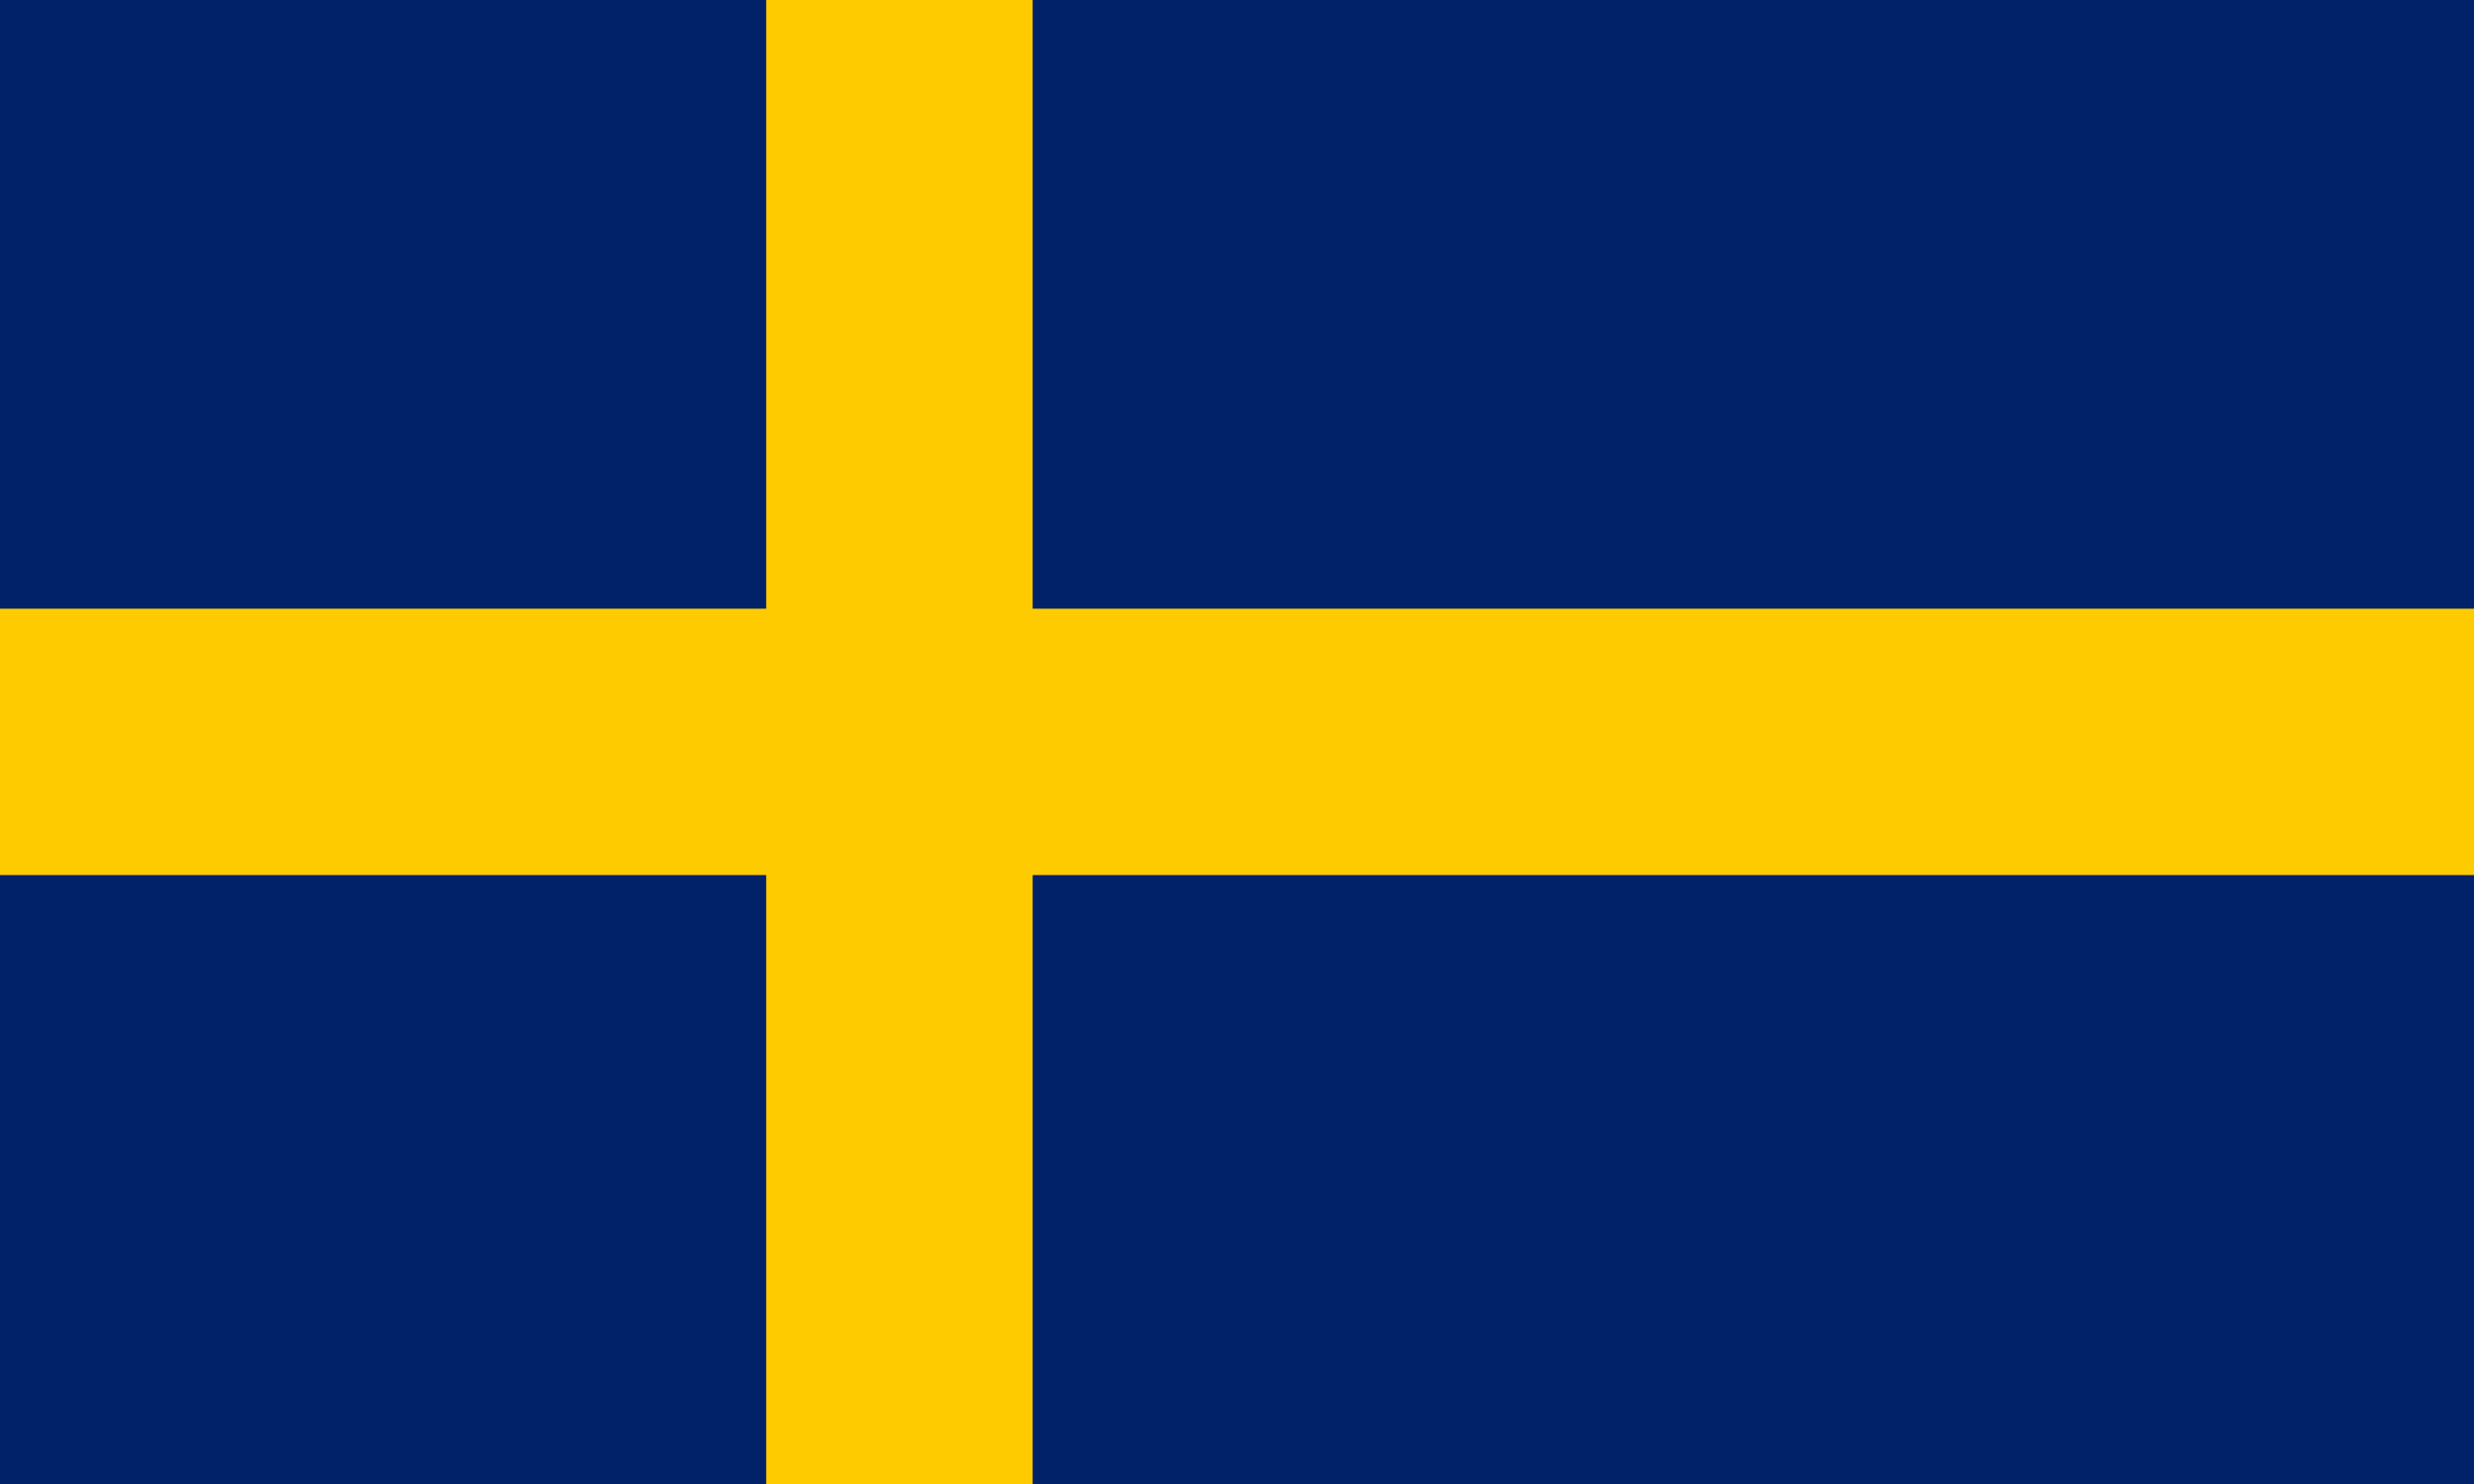 <?xml version="1.0" encoding="UTF-8"?>
<svg id="Layer_1" data-name="Layer 1" xmlns="http://www.w3.org/2000/svg" version="1.1" viewBox="0 0 1000 600">
  <defs>
    <style>
      .cls-1 {
        fill: #012169;
      }

      .cls-1, .cls-2 {
        stroke-width: 0px;
      }

      .cls-2 {
        fill: #fecb00;
      }
    </style>
  </defs>
  <path class="cls-1" d="M0,0v600h1000V0H0Z"/>
  <g>
    <rect class="cls-2" x="309.7" width="107.7" height="600"/>
    <rect class="cls-2" x="-.3" y="246.1" width="1000.6" height="107.7"/>
  </g>
</svg>
